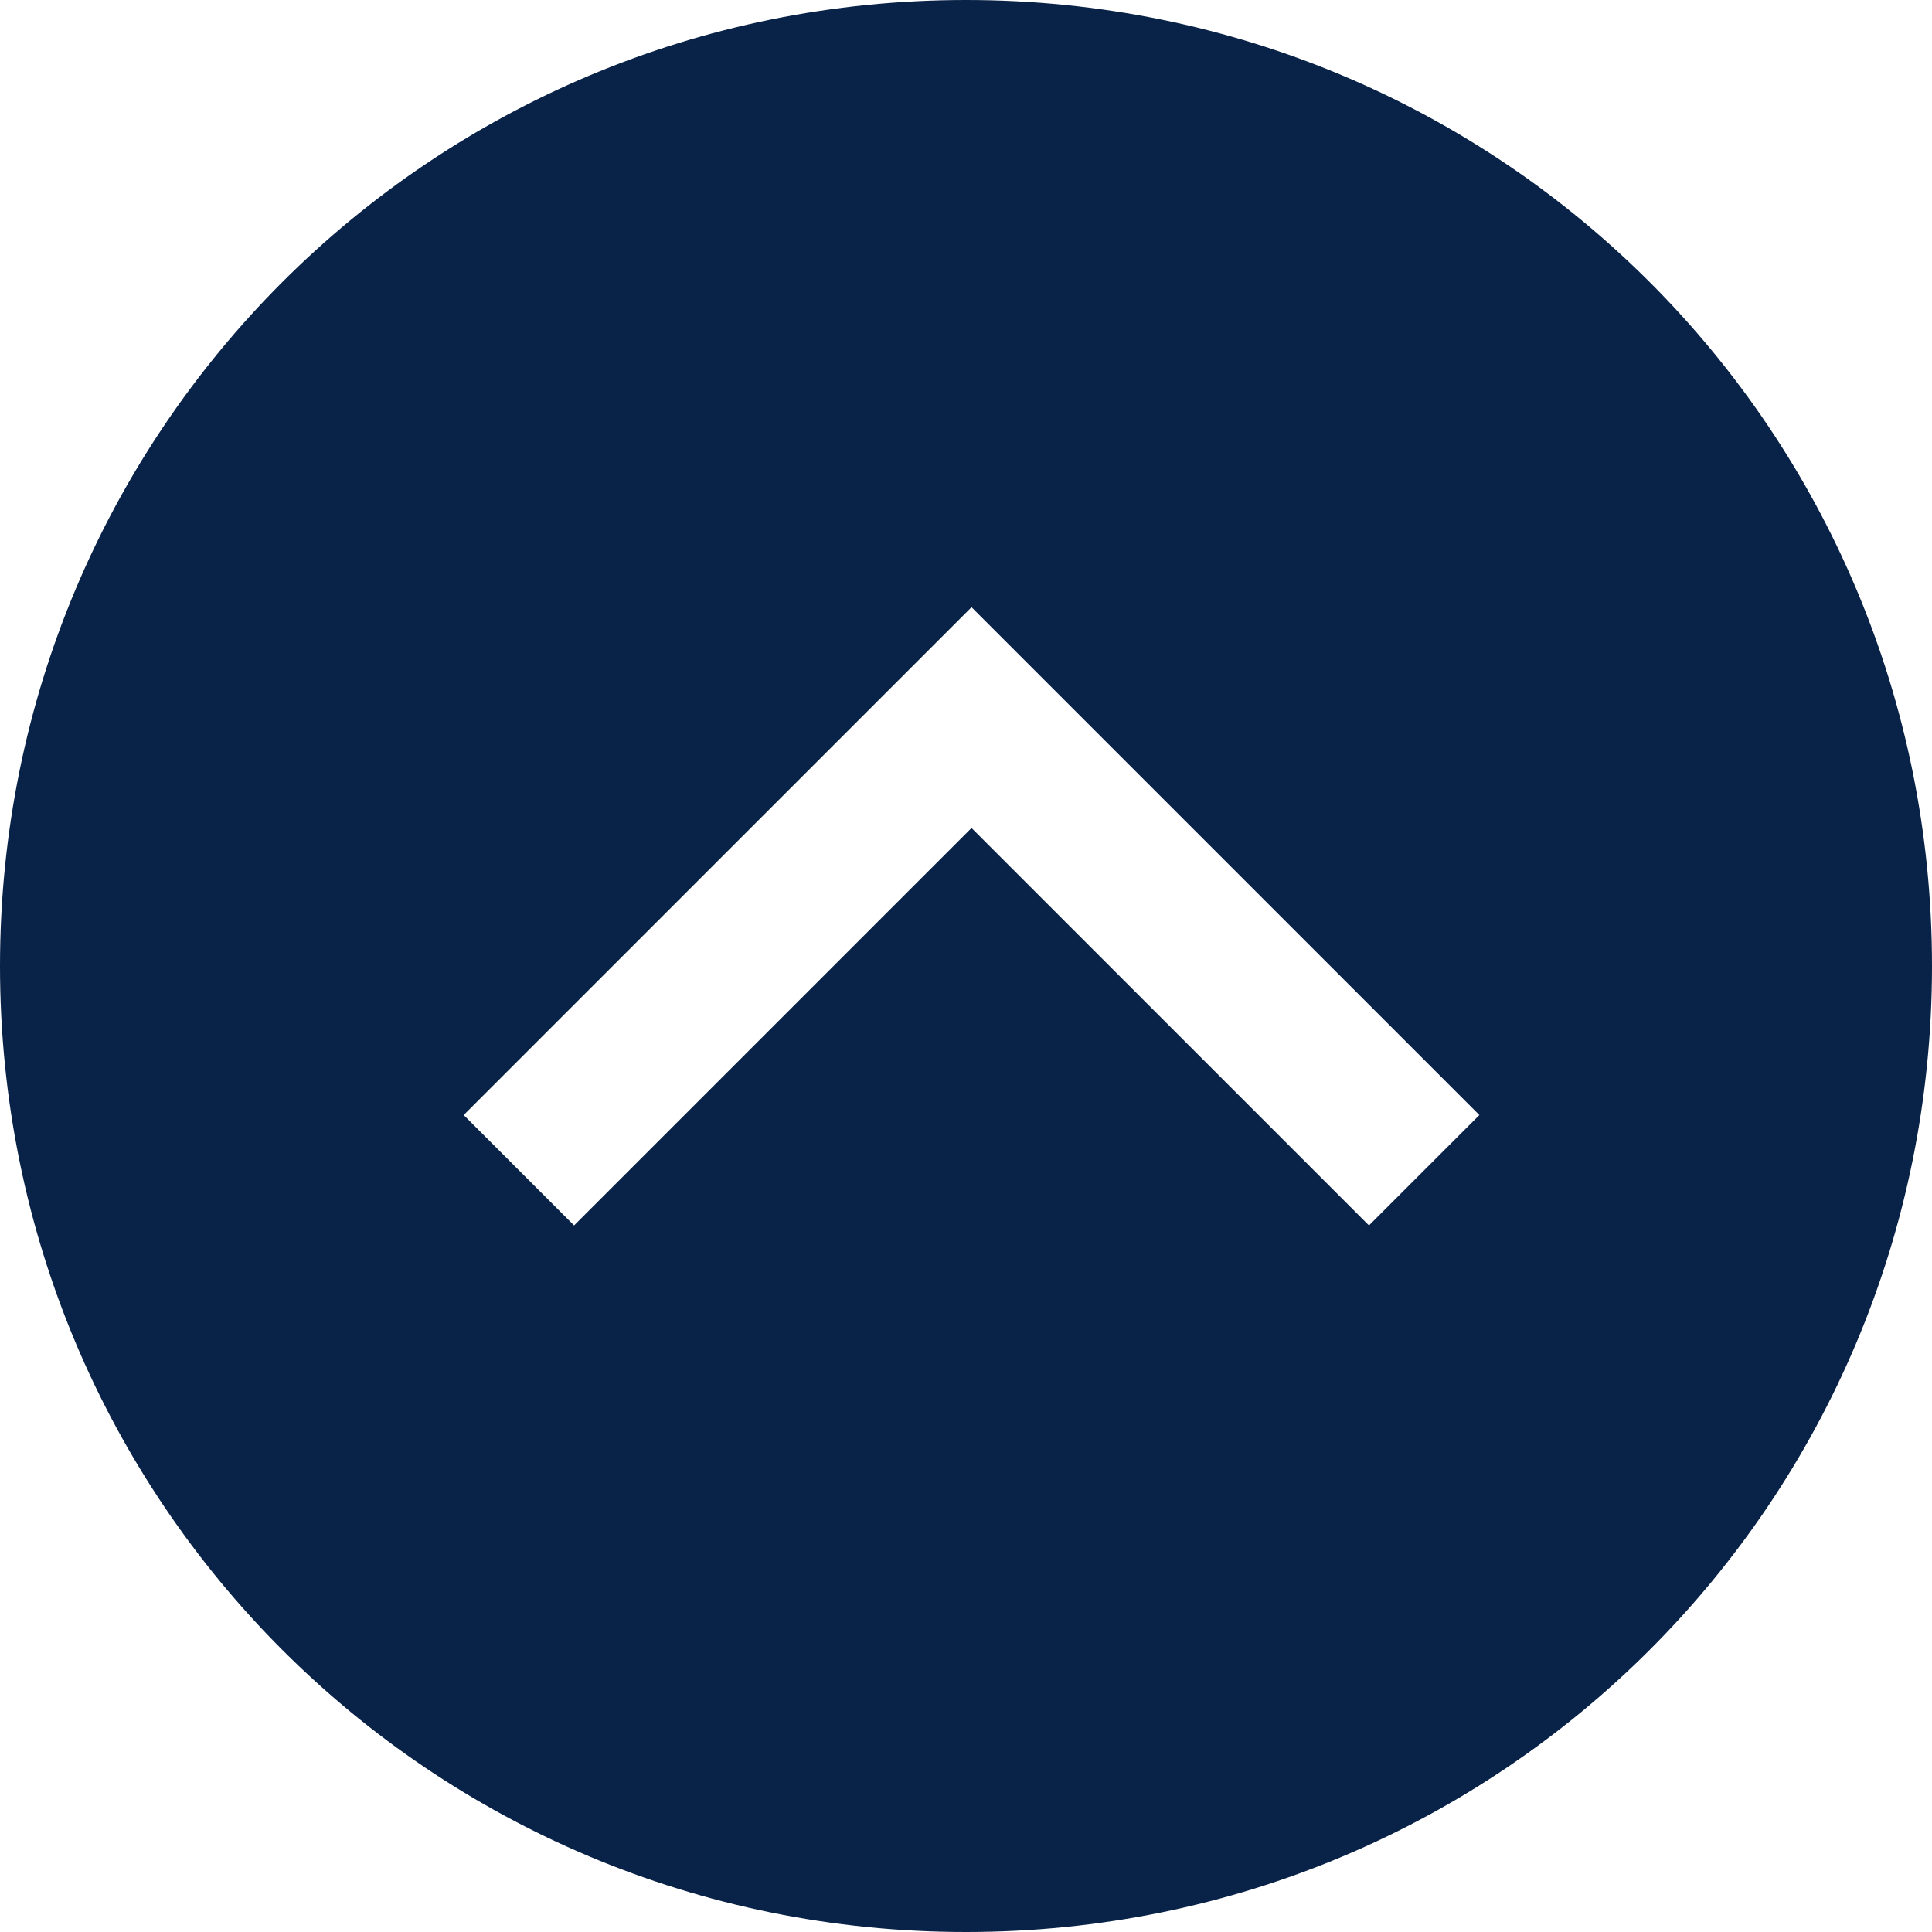 <?xml version="1.0" encoding="utf-8"?>
<!-- Generator: Adobe Illustrator 25.2.3, SVG Export Plug-In . SVG Version: 6.00 Build 0)  -->
<svg version="1.1" id="Ebene_1" xmlns="http://www.w3.org/2000/svg" xmlns:xlink="http://www.w3.org/1999/xlink" x="0px" y="0px"
	 width="35px" height="35px" viewBox="0 0 35 35" style="enable-background:new 0 0 35 35;" xml:space="preserve">
<style type="text/css">
	.st0{fill:#092247;}
</style>
<path id="Pfad_570" class="st0" d="M17.5,0C7.8,0,0,7.8,0,17.5C0,27.2,7.8,35,17.5,35S35,27.2,35,17.5c0,0,0,0,0,0
	C35,7.8,27.2,0,17.5,0z M24.8,22.2l-7.2-7.2l-7.2,7.2l-2-2l9.2-9.2l9.2,9.2L24.8,22.2z"/>
</svg>
